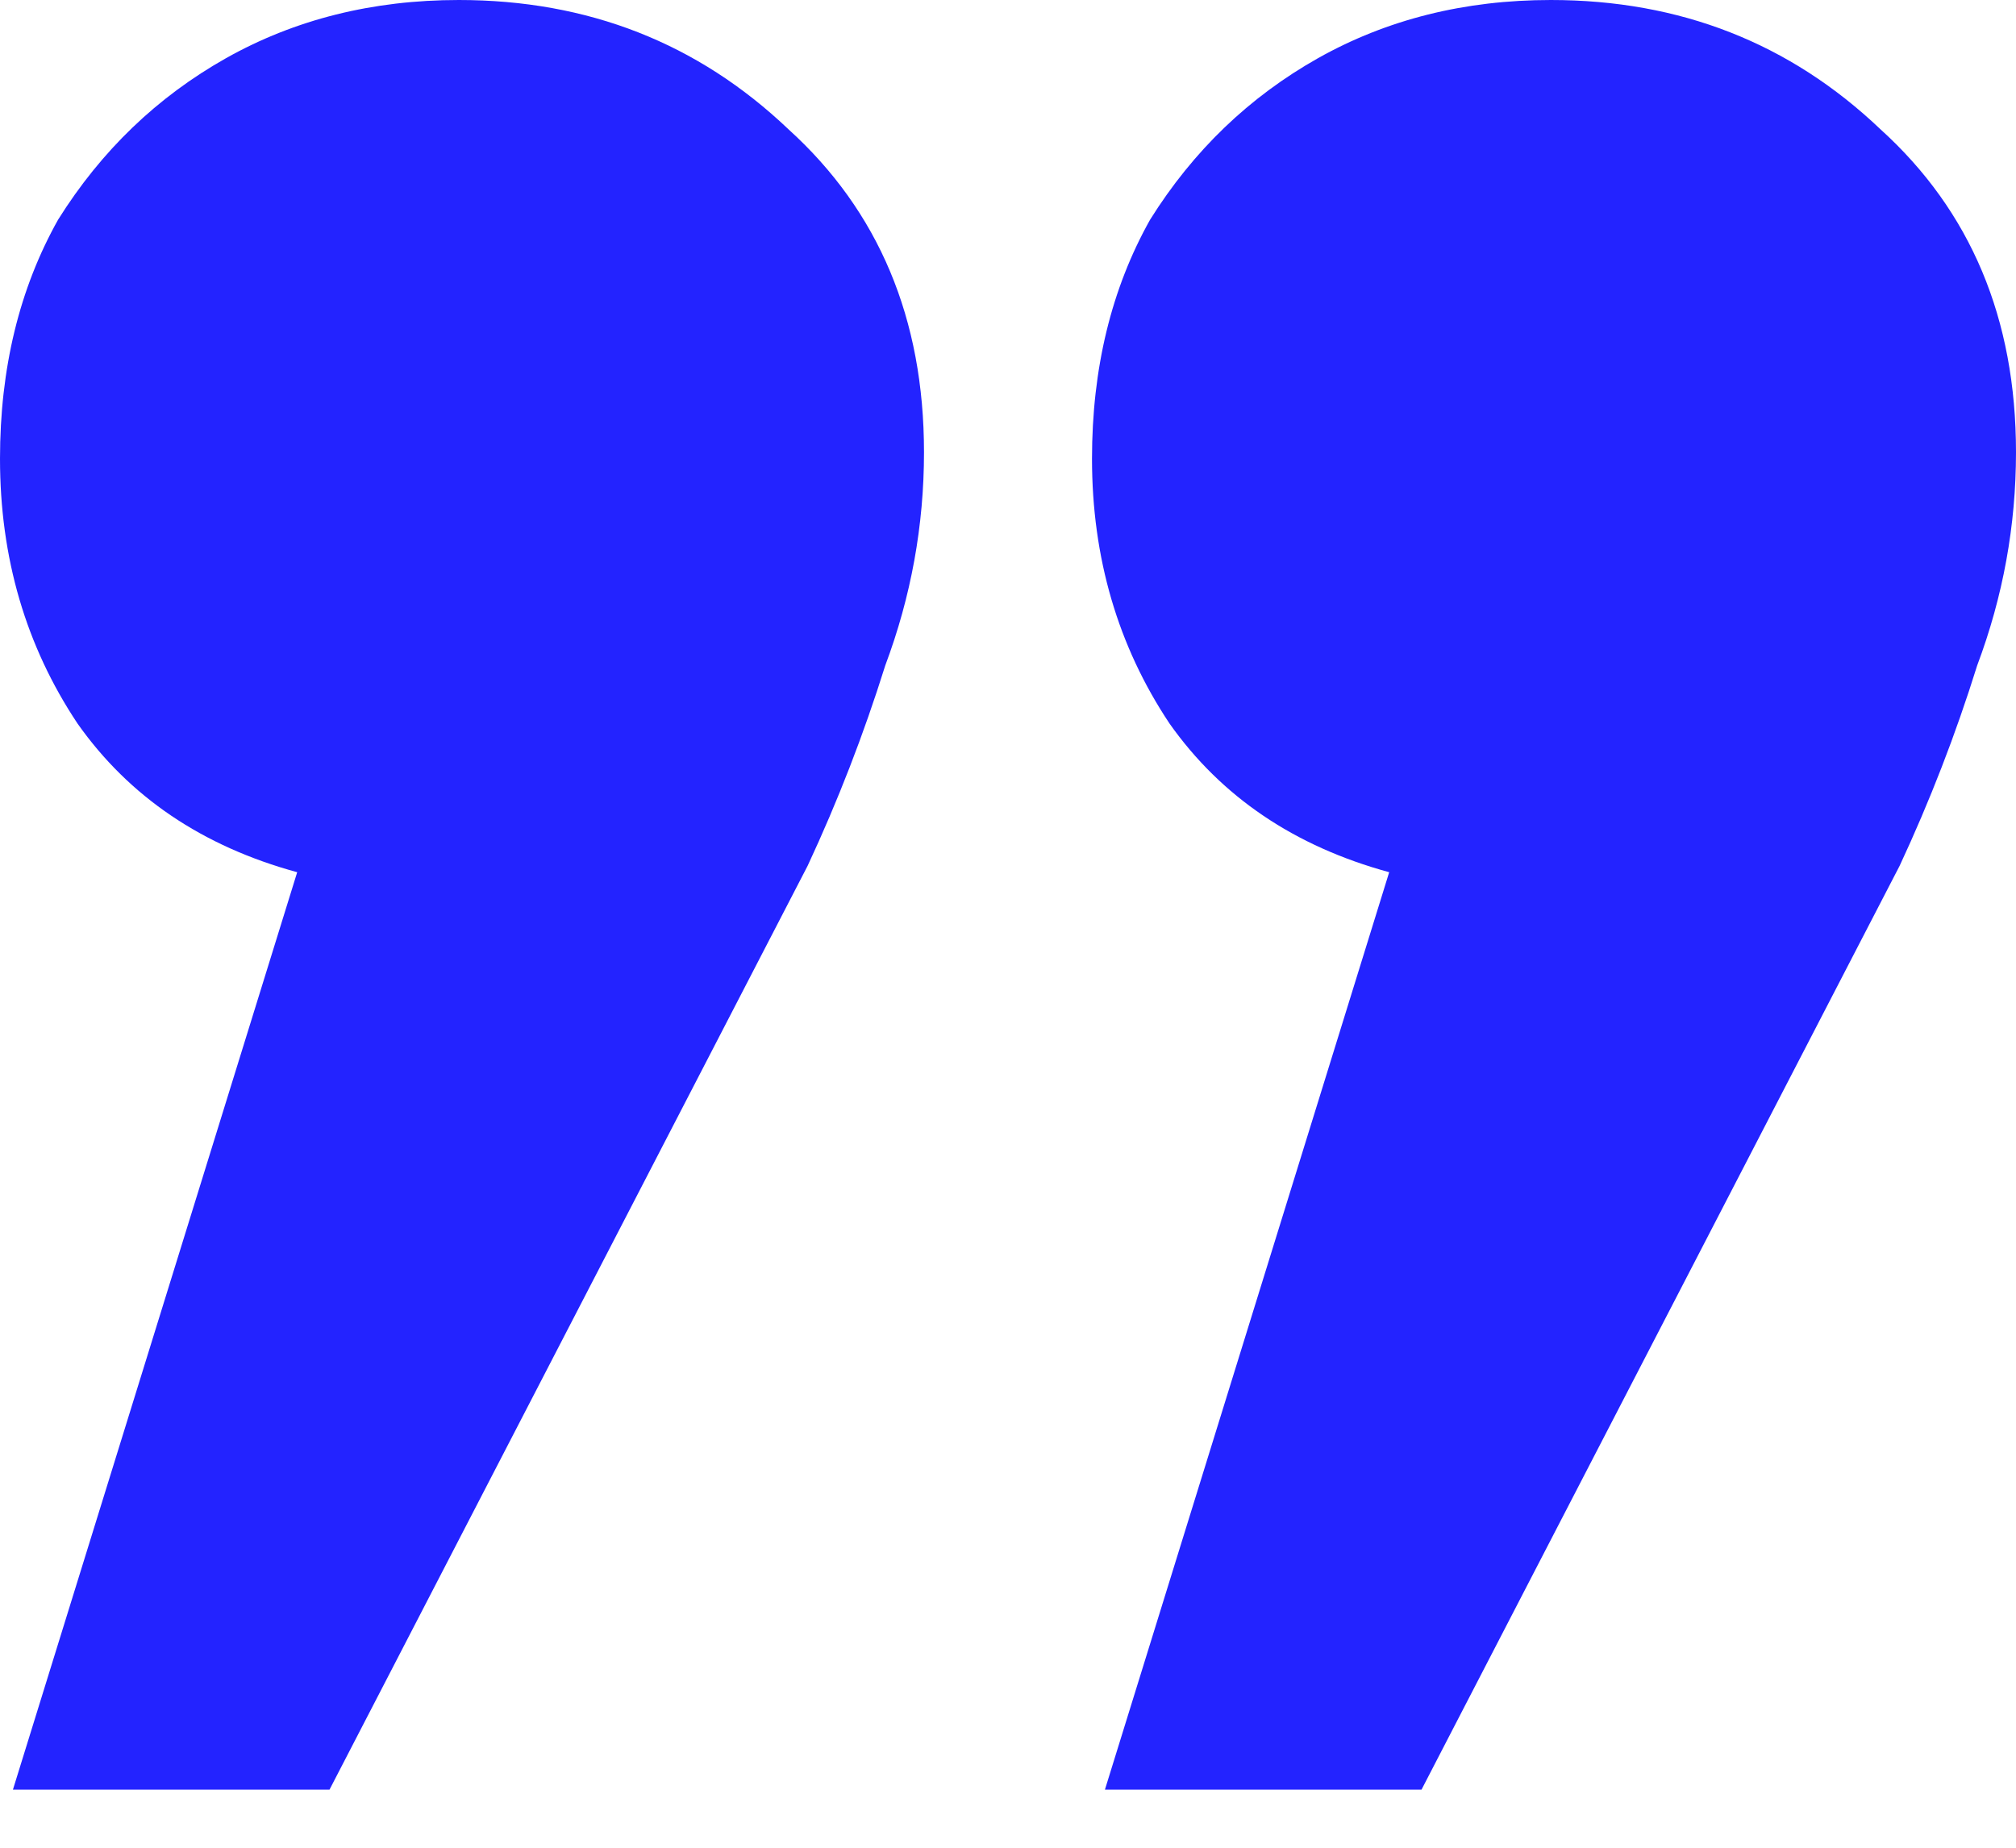 <svg preserveAspectRatio="none" width="100%" height="100%" overflow="visible" style="display: block;" viewBox="0 0 24 22" fill="none" xmlns="http://www.w3.org/2000/svg">
<path id="&#226;&#128;&#157;" d="M13.154 21.308L16.538 10.385C15.41 10.077 14.539 9.487 13.923 8.615C13.308 7.692 13 6.641 13 5.462C13 4.385 13.231 3.436 13.692 2.615C14.205 1.795 14.872 1.154 15.692 0.692C16.513 0.231 17.436 0 18.462 0C20 0 21.308 0.513 22.385 1.538C23.462 2.513 24 3.795 24 5.385C24 6.256 23.846 7.103 23.538 7.923C23.282 8.744 22.974 9.538 22.615 10.308L16.923 21.308H13.154ZM0.154 21.308L3.538 10.385C2.41 10.077 1.538 9.487 0.923 8.615C0.308 7.692 0 6.641 0 5.462C0 4.385 0.231 3.436 0.692 2.615C1.205 1.795 1.872 1.154 2.692 0.692C3.513 0.231 4.436 0 5.462 0C7 0 8.308 0.513 9.385 1.538C10.461 2.513 11 3.795 11 5.385C11 6.256 10.846 7.103 10.539 7.923C10.282 8.744 9.974 9.538 9.615 10.308L3.923 21.308H0.154Z" fill="#2323FF"/>
</svg>
